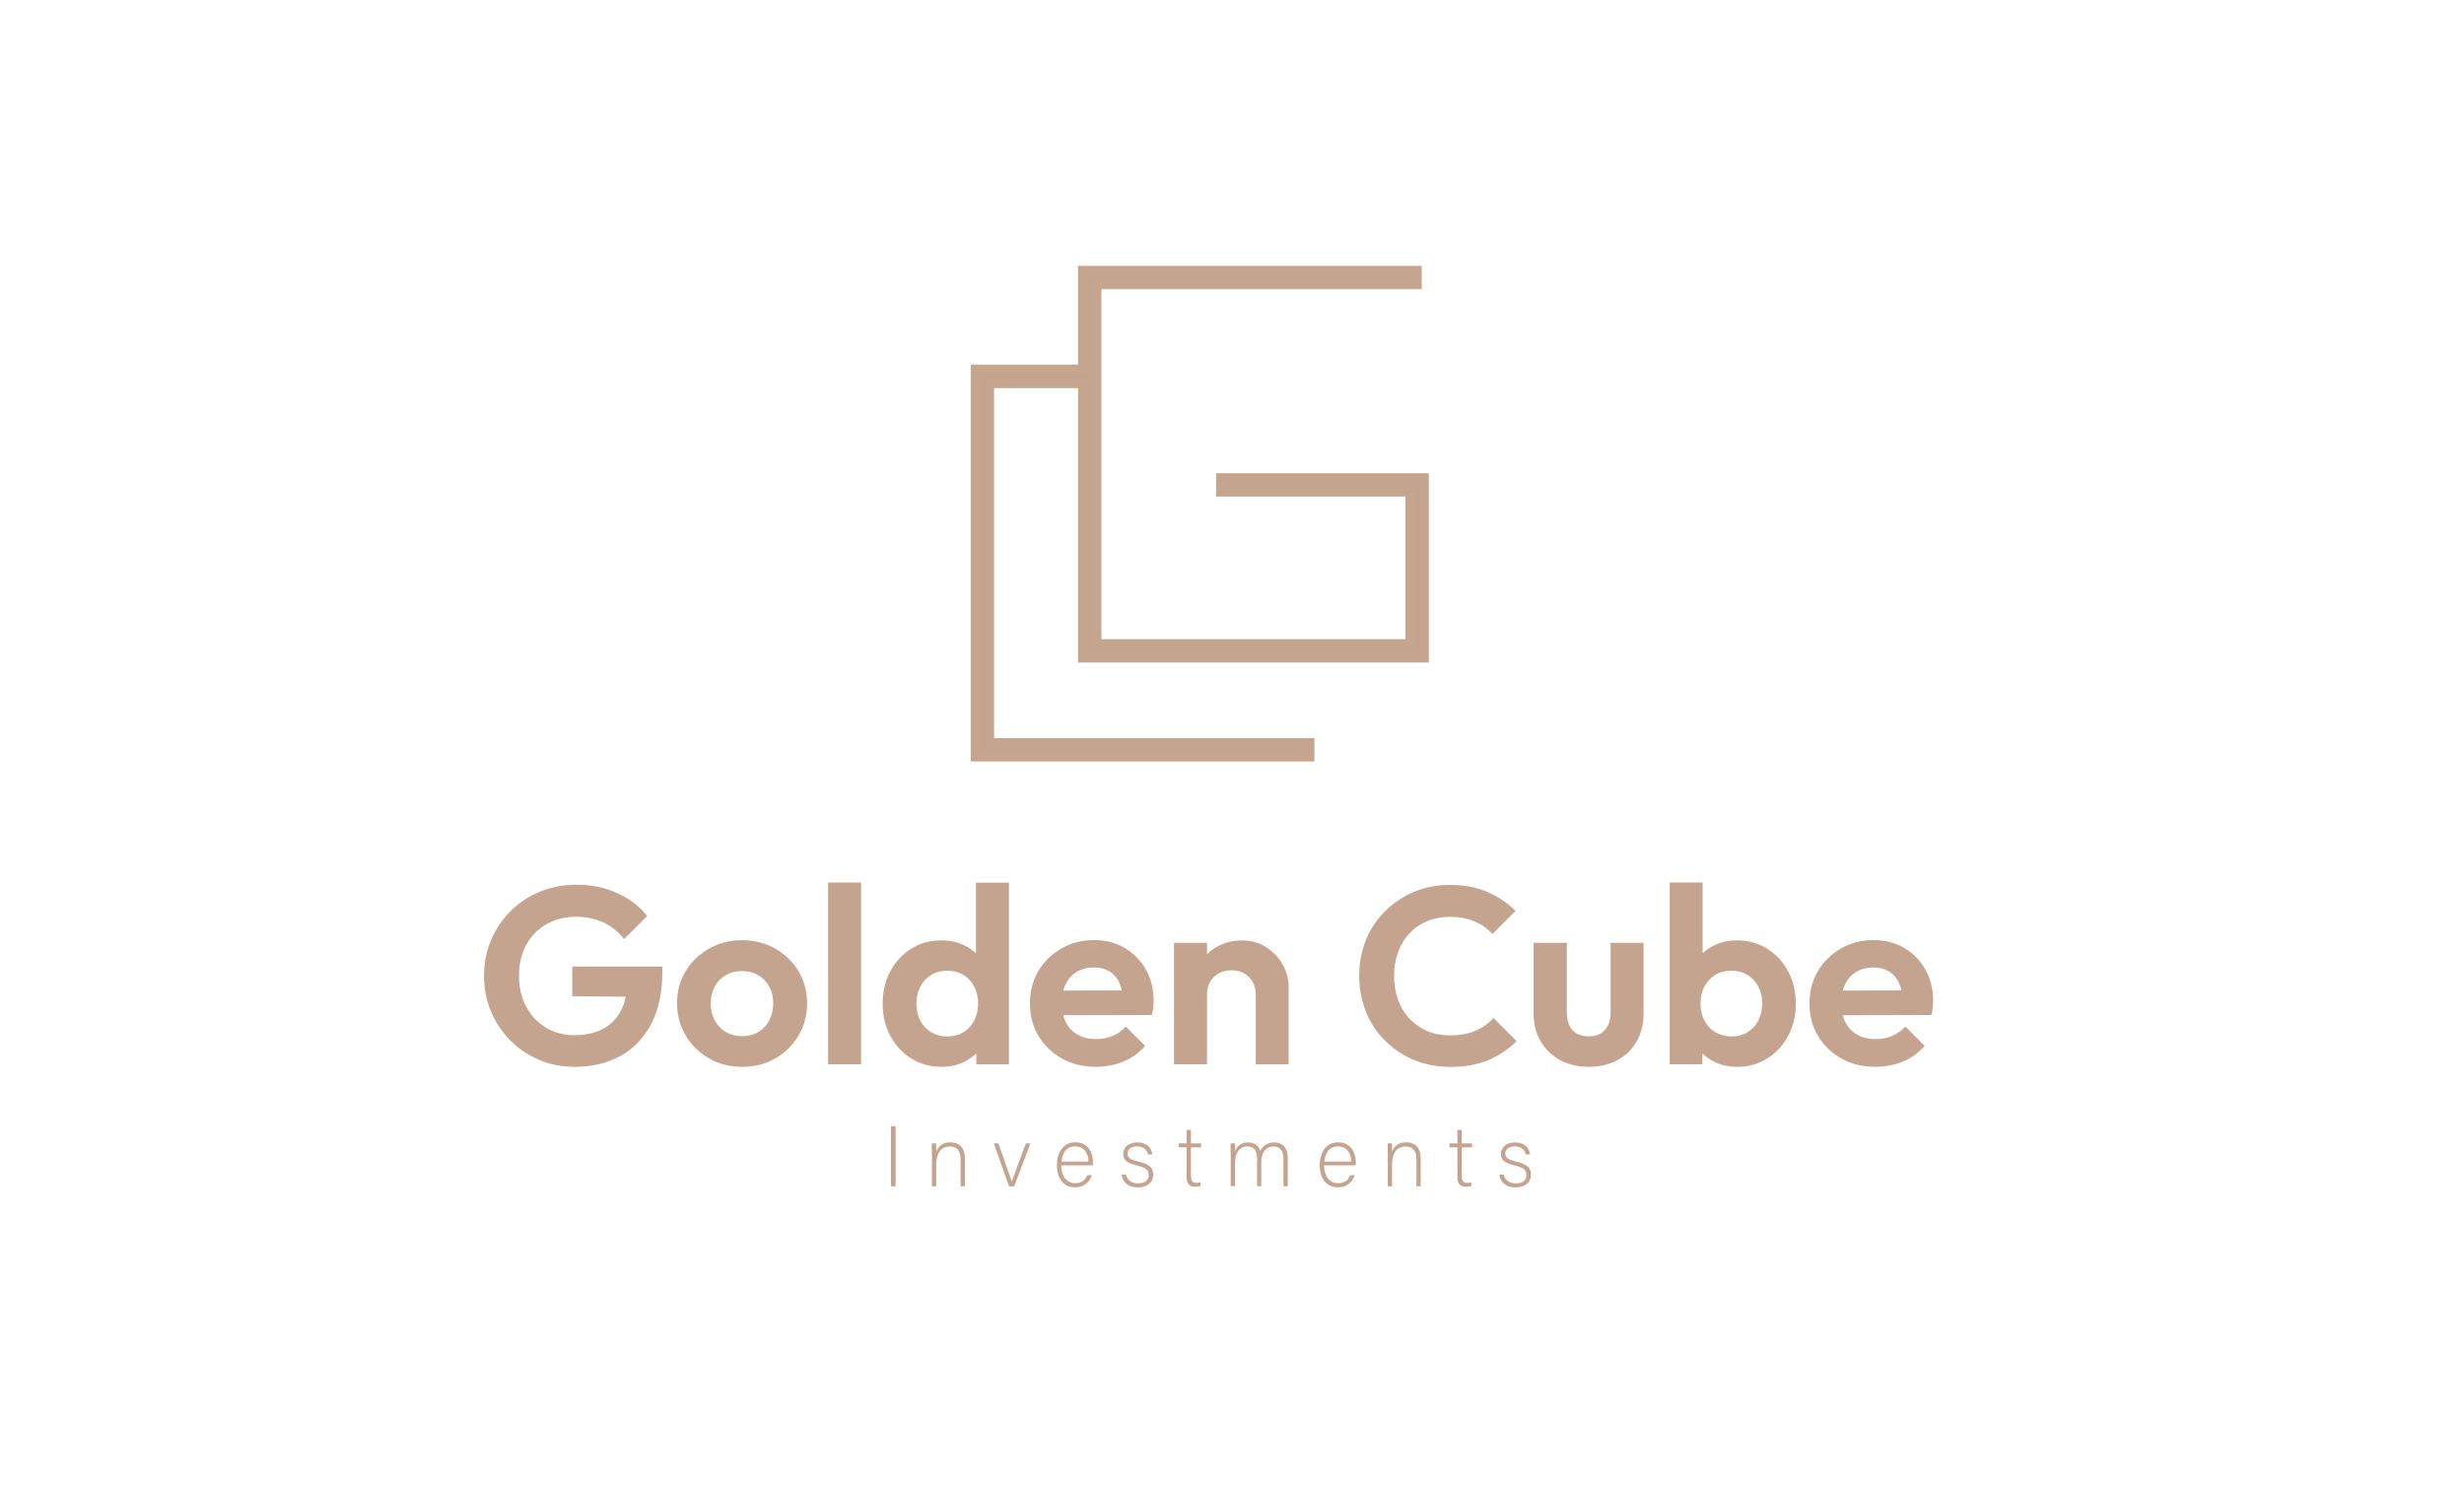 <svg viewBox="0 0 270 163.44" xmlns="http://www.w3.org/2000/svg" id="guide">
  <defs>
    <style>
      .cls-1 {
        fill: #c5a58e;
      }

      .cls-1, .cls-2 {
        stroke-width: 0px;
      }

      .cls-2 {
        fill: #c4a48e;
      }
    </style>
  </defs>
  <g>
    <g>
      <polygon points="156.07 72.11 118.64 72.11 118.64 29.63 155.29 29.63 155.29 31.19 120.2 31.19 120.2 70.55 154.51 70.55 154.51 53.91 133.77 53.91 133.77 52.35 156.07 52.35 156.07 72.11" class="cls-2"></polygon>
      <path d="m156.57,72.61h-38.44V29.13h37.66v2.56h-35.1v38.36h33.32v-15.63h-20.75v-2.56h23.31v20.76Zm-37.44-1h36.44v-18.76h-21.31v.56h20.75v17.63h-35.32V30.69h35.1v-.56h-35.66v41.48Z" class="cls-1"></path>
    </g>
    <g>
      <polygon points="143.53 82.95 106.88 82.95 106.88 40.47 120.11 40.47 120.11 42.03 108.44 42.03 108.44 81.39 143.53 81.39 143.53 82.95" class="cls-2"></polygon>
      <path d="m144.03,83.45h-37.66v-43.48h14.23v2.56h-11.67v38.36h35.1v2.56Zm-36.66-1h35.66v-.56h-35.1v-40.36h11.67v-.56h-12.23v41.48Z" class="cls-1"></path>
    </g>
    <g>
      <path d="m62.96,116.92c-1.38,0-2.67-.25-3.87-.76-1.2-.51-2.26-1.22-3.17-2.14-.91-.92-1.62-1.98-2.12-3.18-.51-1.2-.76-2.5-.76-3.9s.26-2.72.77-3.93c.52-1.2,1.23-2.26,2.15-3.17s1.99-1.62,3.22-2.12c1.23-.5,2.56-.76,4-.76,1.6,0,3.07.3,4.41.9,1.34.6,2.45,1.44,3.33,2.52l-2.53,2.54c-.61-.79-1.36-1.4-2.26-1.82s-1.89-.63-2.98-.63c-1.23,0-2.32.27-3.26.81-.95.54-1.69,1.3-2.22,2.26-.53.96-.8,2.09-.8,3.38s.26,2.42.79,3.4c.52.98,1.24,1.75,2.15,2.3.91.55,1.95.83,3.13.83s2.25-.23,3.11-.68,1.52-1.11,1.98-1.98c.46-.87.69-1.94.69-3.21l2.45,1.68-8.46-.08v-3.25h9.87v.52c0,2.31-.42,4.25-1.24,5.8-.83,1.55-1.96,2.72-3.4,3.5-1.44.78-3.1,1.17-4.97,1.17Z" class="cls-2"></path>
      <path d="m81.32,116.92c-1.34,0-2.55-.31-3.62-.92s-1.93-1.45-2.56-2.51-.95-2.24-.95-3.54.31-2.47.94-3.51c.62-1.04,1.48-1.86,2.56-2.48,1.09-.61,2.29-.92,3.61-.92s2.58.31,3.65.92c1.07.62,1.92,1.44,2.55,2.48.62,1.04.94,2.21.94,3.51s-.31,2.48-.94,3.54-1.47,1.89-2.55,2.51-2.28.92-3.62.92Zm-.03-3.36c.68,0,1.28-.15,1.8-.46.52-.3.93-.73,1.21-1.27.28-.54.43-1.16.43-1.86s-.15-1.31-.44-1.85c-.29-.53-.7-.95-1.21-1.25-.51-.3-1.11-.45-1.79-.45s-1.25.15-1.76.45c-.52.3-.92.72-1.21,1.25-.29.53-.44,1.15-.44,1.85s.15,1.32.44,1.86c.29.54.7.96,1.21,1.27.51.3,1.1.46,1.76.46Z" class="cls-2"></path>
      <path d="m90.74,116.64v-19.92h3.61v19.92h-3.61Z" class="cls-2"></path>
      <path d="m103.17,116.92c-1.23,0-2.33-.3-3.31-.91-.97-.61-1.74-1.43-2.3-2.48-.56-1.05-.84-2.22-.84-3.53s.28-2.51.84-3.55c.56-1.05,1.32-1.87,2.29-2.48.96-.61,2.07-.91,3.32-.91.95,0,1.81.19,2.58.58.76.39,1.38.92,1.85,1.61.47.69.72,1.47.76,2.33v4.74c-.04.86-.29,1.64-.74,2.34-.46.7-1.07,1.25-1.85,1.65-.77.4-1.64.61-2.59.61Zm.61-3.33c.68,0,1.27-.15,1.78-.46s.9-.73,1.19-1.27c.28-.54.43-1.17.43-1.89s-.14-1.32-.43-1.86c-.29-.54-.68-.96-1.19-1.27s-1.09-.46-1.75-.46-1.27.16-1.78.47-.9.73-1.18,1.27c-.29.53-.43,1.15-.43,1.85s.14,1.35.43,1.89c.28.54.68.96,1.2,1.27s1.09.46,1.74.46Zm6.78,3.06h-3.58v-3.58l.58-3.25-.61-3.2v-9.89h3.61v19.92Z" class="cls-2"></path>
      <path d="m120.11,116.92c-1.4,0-2.64-.3-3.72-.9-1.09-.6-1.94-1.42-2.58-2.47s-.95-2.24-.95-3.58.31-2.5.92-3.54c.61-1.04,1.46-1.86,2.52-2.48,1.07-.61,2.25-.92,3.56-.92s2.42.29,3.4.87c.98.58,1.75,1.37,2.31,2.37.56,1,.84,2.14.84,3.4,0,.24-.01.48-.04.73-.03.25-.08.53-.15.84l-11.19.03v-2.7l9.51-.03-1.46,1.13c-.04-.79-.18-1.45-.43-1.98-.25-.53-.61-.94-1.07-1.23-.47-.28-1.04-.43-1.72-.43-.72,0-1.34.16-1.87.48s-.94.77-1.22,1.35c-.29.58-.43,1.26-.43,2.05s.15,1.51.45,2.11c.3.6.74,1.06,1.31,1.38.57.32,1.23.48,1.98.48.68,0,1.29-.12,1.85-.35.55-.23,1.03-.57,1.43-1.03l2.12,2.12c-.64.75-1.43,1.32-2.36,1.71-.93.39-1.93.58-3.02.58Z" class="cls-2"></path>
      <path d="m128.65,116.64v-13.31h3.61v13.31h-3.61Zm8.95,0v-7.63c0-.79-.25-1.43-.74-1.93-.5-.5-1.14-.74-1.93-.74-.51,0-.97.11-1.38.33-.4.22-.72.53-.95.94-.23.4-.34.87-.34,1.41l-1.41-.72c0-1.05.23-1.96.68-2.74.45-.78,1.07-1.39,1.87-1.83.8-.44,1.7-.66,2.71-.66s1.85.24,2.62.73c.77.49,1.38,1.12,1.82,1.9.44.78.66,1.62.66,2.52v8.43h-3.61Z" class="cls-2"></path>
      <path d="m158.88,116.92c-1.41,0-2.73-.25-3.94-.76-1.21-.51-2.27-1.21-3.18-2.12-.91-.91-1.61-1.97-2.09-3.18s-.73-2.52-.73-3.91.24-2.7.73-3.91,1.19-2.27,2.09-3.17c.91-.9,1.97-1.61,3.17-2.12,1.2-.51,2.52-.77,3.95-.77,1.54,0,2.9.25,4.08.76,1.18.51,2.21,1.2,3.11,2.08l-2.53,2.54c-.53-.59-1.19-1.05-1.96-1.38-.77-.33-1.67-.5-2.7-.5-.9,0-1.72.15-2.47.46s-1.39.74-1.94,1.32-.97,1.27-1.27,2.07c-.29.8-.44,1.68-.44,2.63s.15,1.85.44,2.65c.29.79.72,1.47,1.27,2.05s1.2,1.02,1.94,1.34,1.57.47,2.47.47c1.08,0,2.02-.17,2.8-.5s1.44-.8,1.97-1.41l2.54,2.54c-.9.9-1.95,1.6-3.14,2.09-1.19.5-2.58.74-4.16.74Z" class="cls-2"></path>
      <path d="m174.09,116.92c-1.18,0-2.22-.25-3.13-.74-.91-.5-1.62-1.18-2.14-2.07-.52-.88-.77-1.9-.77-3.06v-7.72h3.64v7.63c0,.55.09,1.02.28,1.42.18.4.46.69.83.9s.8.3,1.29.3c.75,0,1.34-.23,1.76-.69.42-.46.64-1.1.64-1.93v-7.63h3.61v7.72c0,1.18-.25,2.2-.76,3.09-.5.88-1.21,1.57-2.12,2.05-.91.49-1.95.73-3.13.73Z" class="cls-2"></path>
      <path d="m182.96,116.64v-19.92h3.61v9.89l-.61,3.2.58,3.25v3.58h-3.58Zm7.38.28c-.96,0-1.82-.2-2.59-.61-.77-.4-1.39-.95-1.85-1.65-.46-.7-.71-1.48-.74-2.34v-4.74c.04-.86.29-1.64.76-2.33.47-.69,1.09-1.23,1.86-1.61.77-.39,1.63-.58,2.56-.58,1.23,0,2.33.3,3.3.91.97.61,1.74,1.43,2.3,2.48.56,1.05.84,2.23.84,3.55s-.28,2.48-.84,3.53c-.56,1.05-1.33,1.87-2.3,2.48-.97.61-2.08.91-3.3.91Zm-.61-3.33c.66,0,1.24-.15,1.75-.46s.9-.73,1.19-1.27c.28-.54.43-1.17.43-1.89s-.14-1.32-.43-1.86c-.29-.54-.69-.96-1.2-1.27s-1.1-.46-1.76-.46-1.24.15-1.75.46-.9.73-1.19,1.27c-.28.54-.43,1.16-.43,1.86s.14,1.35.43,1.89c.29.54.68.96,1.2,1.27.51.3,1.1.46,1.76.46Z" class="cls-2"></path>
      <path d="m205.53,116.92c-1.4,0-2.64-.3-3.72-.9-1.09-.6-1.94-1.42-2.58-2.47s-.95-2.24-.95-3.58.31-2.5.92-3.54c.61-1.04,1.46-1.86,2.52-2.48,1.07-.61,2.25-.92,3.56-.92s2.42.29,3.4.87c.98.58,1.75,1.37,2.31,2.37.56,1,.84,2.14.84,3.4,0,.24-.01.48-.04.73-.03.25-.08.53-.15.84l-11.19.03v-2.7l9.51-.03-1.46,1.13c-.04-.79-.18-1.45-.43-1.98-.25-.53-.61-.94-1.07-1.23-.47-.28-1.04-.43-1.72-.43-.72,0-1.34.16-1.87.48s-.94.77-1.22,1.35c-.29.58-.43,1.26-.43,2.05s.15,1.51.45,2.11c.3.6.74,1.06,1.31,1.38.57.32,1.23.48,1.98.48.68,0,1.29-.12,1.85-.35.55-.23,1.03-.57,1.43-1.03l2.12,2.12c-.64.75-1.43,1.32-2.36,1.71-.93.39-1.93.58-3.02.58Z" class="cls-2"></path>
    </g>
  </g>
  <g>
    <path d="m98.14,123.43v6.58h-.51v-6.58h.51Z" class="cls-2"></path>
    <path d="m102.11,126.49c0-.41,0-.81,0-1.18h.46c.02.15.03.76.02.89.21-.48.59-1.01,1.56-1.01.84,0,1.58.47,1.58,1.77v3.04h-.47v-2.97c0-.84-.35-1.38-1.17-1.38-1.12,0-1.5.93-1.5,1.96v2.4h-.47v-3.52Z" class="cls-2"></path>
    <path d="m109.4,125.31c.76,2.15,1.29,3.62,1.47,4.22h0c.1-.35.63-1.75,1.54-4.22h.5l-1.78,4.7h-.56l-1.67-4.7h.5Z" class="cls-2"></path>
    <path d="m116.29,127.71c0,1.21.62,1.96,1.52,1.96s1.18-.5,1.35-.88h.48c-.2.62-.7,1.33-1.85,1.33-1.43,0-1.98-1.23-1.98-2.43,0-1.34.67-2.5,2.04-2.5,1.45,0,1.91,1.25,1.91,2.13,0,.13,0,.26,0,.39h-3.46Zm2.98-.41c0-.93-.52-1.66-1.44-1.66-.97,0-1.41.68-1.51,1.66h2.95Z" class="cls-2"></path>
    <path d="m123.37,128.71c.16.61.59.98,1.33.98.84,0,1.17-.39,1.17-.91s-.23-.8-1.28-1.05c-1.21-.29-1.51-.66-1.51-1.28s.49-1.25,1.55-1.25,1.57.65,1.64,1.32h-.47c-.08-.4-.4-.88-1.19-.88s-1.05.4-1.05.78c0,.43.23.65,1.16.87,1.33.32,1.65.75,1.65,1.46,0,.85-.7,1.38-1.68,1.38-1.07,0-1.67-.56-1.8-1.41h.48Z" class="cls-2"></path>
    <path d="m129.16,125.31h.87v-1.47h.47v1.47h1.12v.44h-1.12v3.05c0,.53.11.83.56.83.14,0,.34,0,.49-.06v.41c-.16.07-.39.08-.58.08-.6,0-.94-.3-.94-1.05v-3.27h-.87v-.44Z" class="cls-2"></path>
    <path d="m134.85,126.52c0-.4,0-.85,0-1.21h.46c0,.16.03.56.02.84.2-.47.63-.95,1.41-.95.66,0,1.17.33,1.36.93.24-.49.71-.93,1.53-.93.72,0,1.48.41,1.48,1.72v3.09h-.47v-3.04c0-.63-.23-1.32-1.1-1.32s-1.33.73-1.33,1.64v2.71h-.46v-3.03c0-.69-.21-1.33-1.07-1.33-.91,0-1.35.81-1.35,1.77v2.58h-.47v-3.49Z" class="cls-2"></path>
    <path d="m145.09,127.71c0,1.21.62,1.96,1.52,1.96s1.18-.5,1.35-.88h.48c-.2.62-.7,1.33-1.85,1.33-1.43,0-1.98-1.23-1.98-2.43,0-1.34.67-2.5,2.04-2.5,1.45,0,1.91,1.25,1.91,2.13,0,.13,0,.26,0,.39h-3.46Zm2.98-.41c0-.93-.52-1.66-1.44-1.66-.97,0-1.41.68-1.51,1.66h2.95Z" class="cls-2"></path>
    <path d="m152.06,126.49c0-.41,0-.81,0-1.18h.46c.02.15.03.76.02.89.21-.48.59-1.01,1.56-1.01.84,0,1.58.47,1.58,1.77v3.04h-.47v-2.97c0-.84-.35-1.38-1.17-1.38-1.12,0-1.5.93-1.5,1.96v2.4h-.47v-3.52Z" class="cls-2"></path>
    <path d="m158.83,125.31h.87v-1.47h.47v1.47h1.12v.44h-1.12v3.05c0,.53.11.83.56.83.14,0,.34,0,.49-.06v.41c-.16.07-.39.08-.58.08-.6,0-.94-.3-.94-1.05v-3.27h-.87v-.44Z" class="cls-2"></path>
    <path d="m164.76,128.71c.16.61.59.98,1.33.98.84,0,1.17-.39,1.17-.91s-.23-.8-1.28-1.05c-1.21-.29-1.51-.66-1.51-1.28s.49-1.25,1.55-1.25,1.57.65,1.64,1.32h-.47c-.08-.4-.4-.88-1.19-.88s-1.05.4-1.05.78c0,.43.23.65,1.16.87,1.33.32,1.65.75,1.65,1.46,0,.85-.7,1.38-1.68,1.38-1.07,0-1.67-.56-1.8-1.41h.48Z" class="cls-2"></path>
  </g>
</svg>